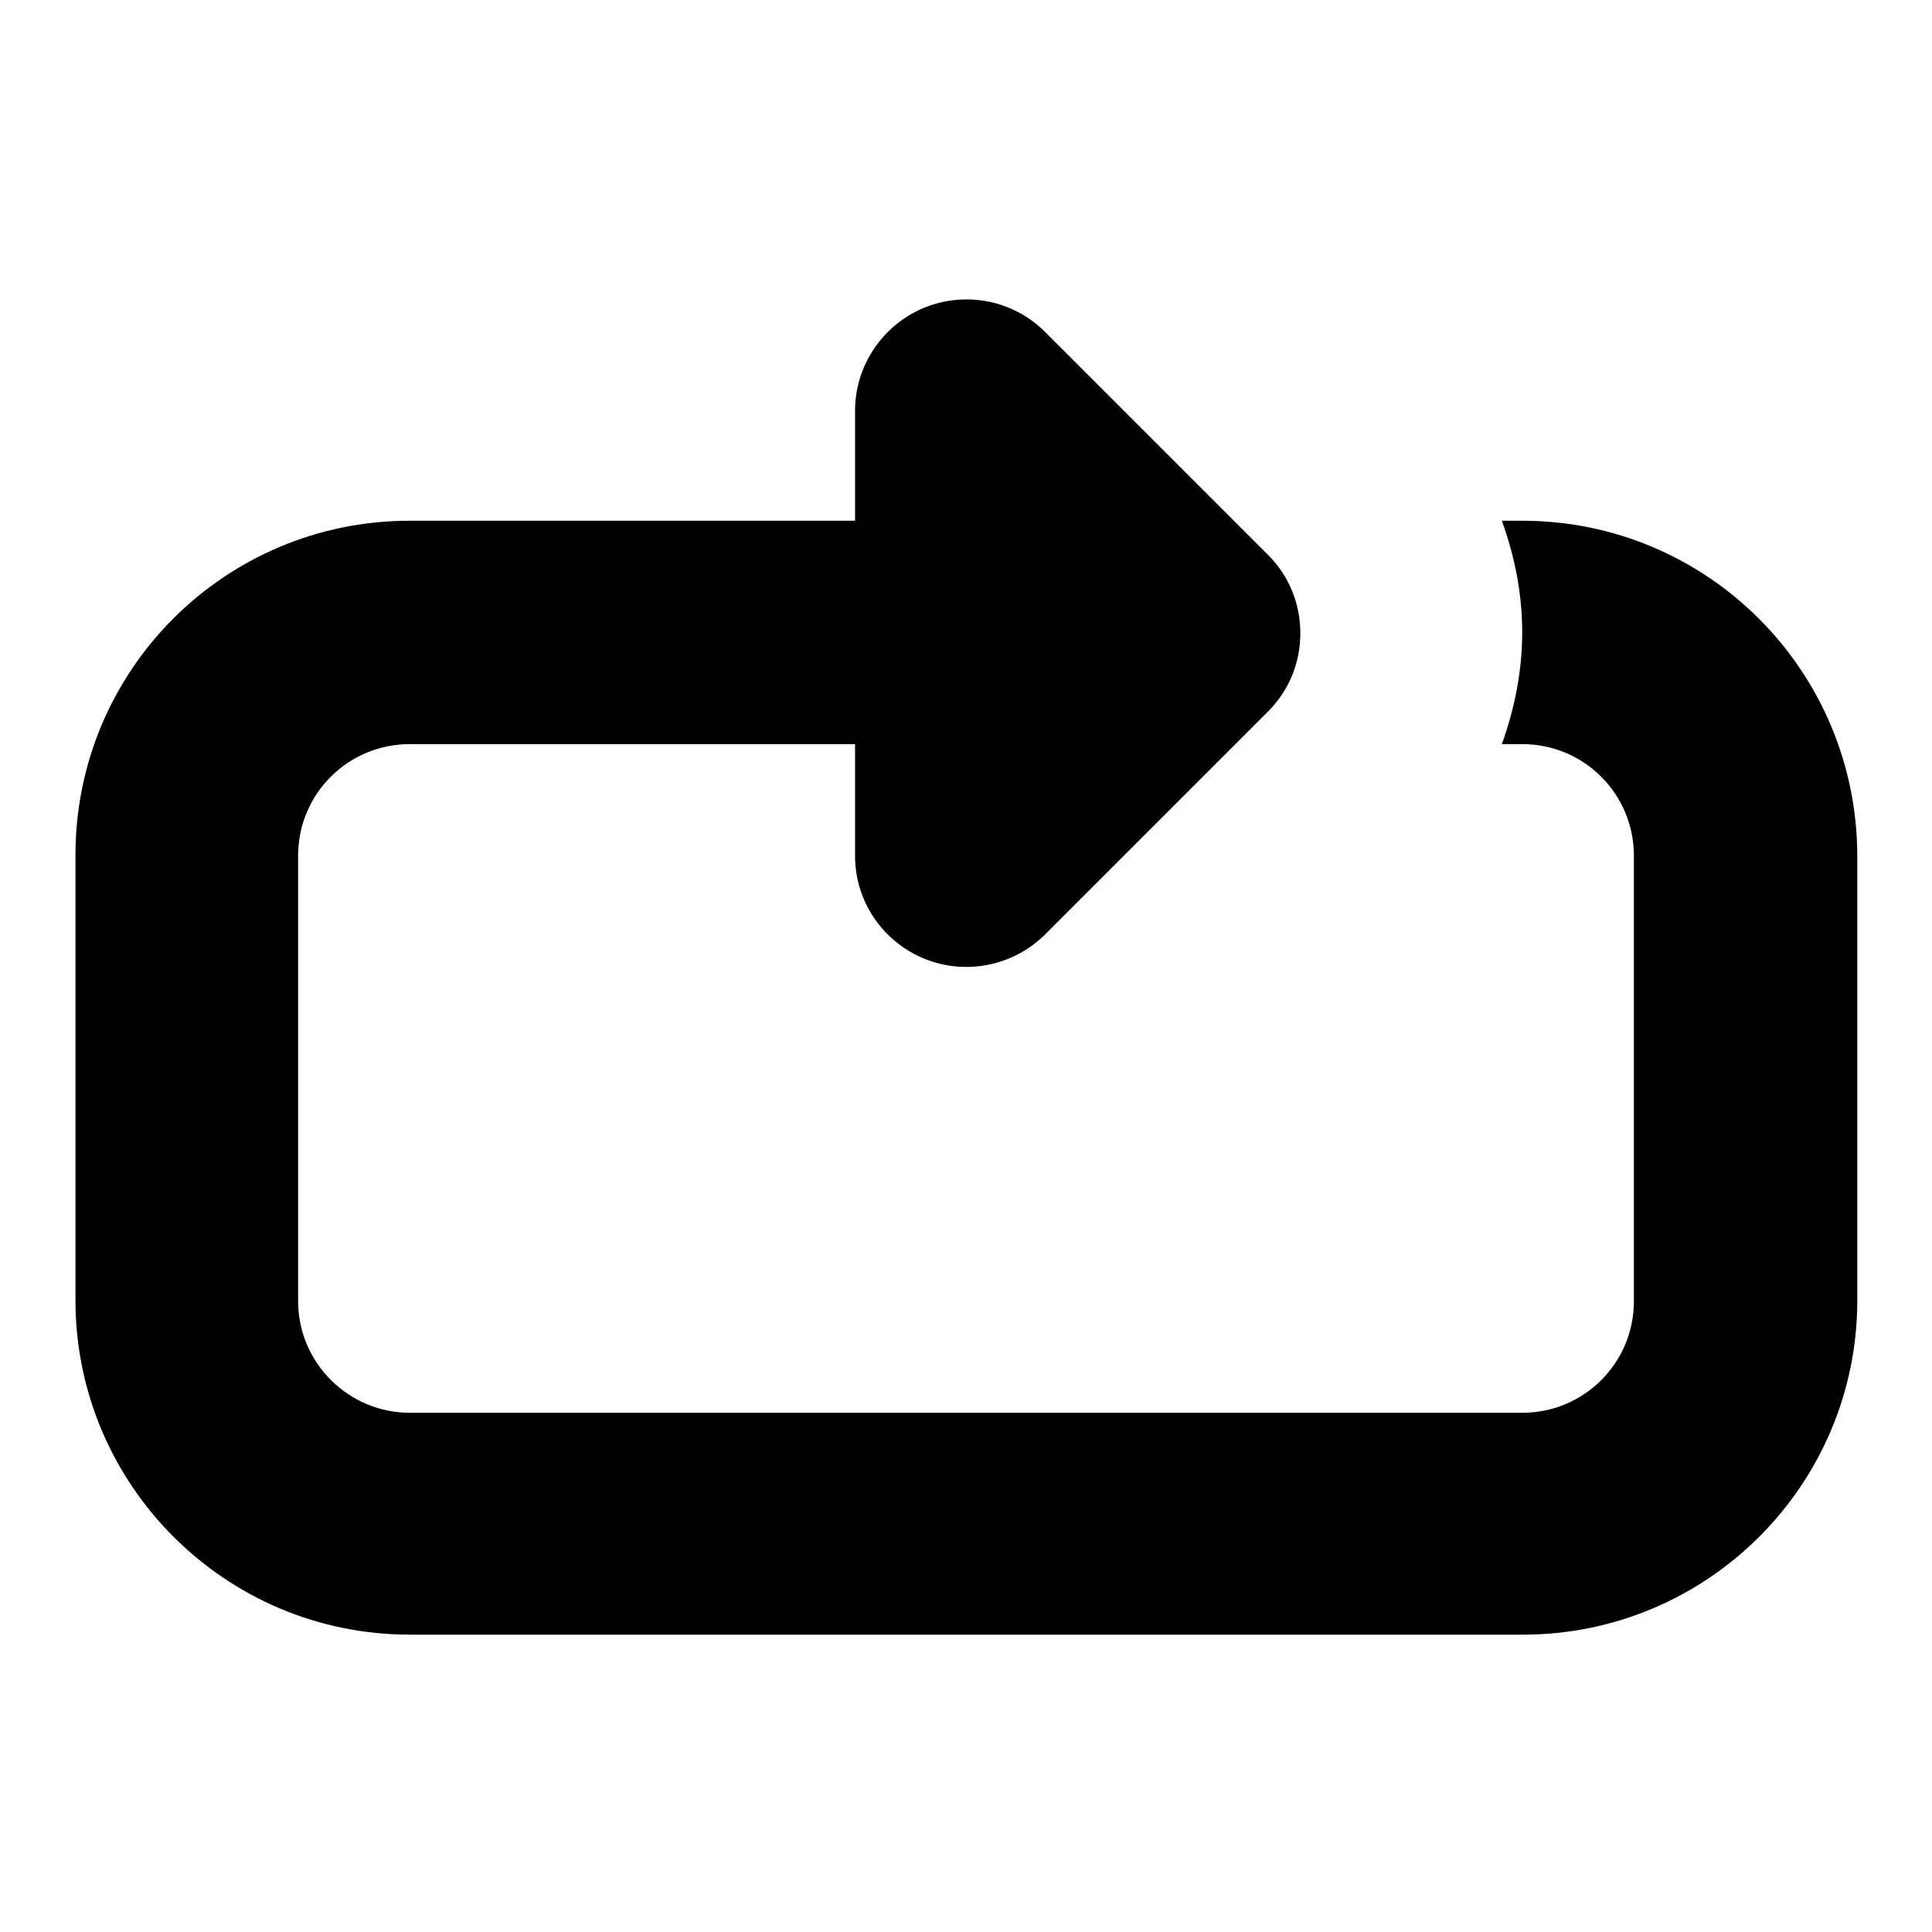 <?xml version="1.0" encoding="utf-8"?>
<!-- Svg Vector Icons : http://www.onlinewebfonts.com/icon -->
<!DOCTYPE svg PUBLIC "-//W3C//DTD SVG 1.1//EN" "http://www.w3.org/Graphics/SVG/1.1/DTD/svg11.dtd">
<svg version="1.1" xmlns="http://www.w3.org/2000/svg" xmlns:xlink="http://www.w3.org/1999/xlink" x="0px" y="0px" viewBox="0 0 256 256" enable-background="new 0 0 256 256" xml:space="preserve">
<g><g><path fill="#000000" d="M201.7,69h-2.7c1.7,4.7,2.7,9.6,2.7,14.8c0,5.1-1,10.1-2.7,14.8h2.7c8.2,0,14.8,6.6,14.8,14.8v59c0,8.2-6.6,14.8-14.8,14.8H54.3c-8.1,0-14.8-6.6-14.8-14.8v-59c0-8.2,6.6-14.8,14.8-14.8h59v14.8c0,6,3.6,11.3,9.1,13.6c5.5,2.3,11.9,1,16.1-3.2l29.5-29.5c2.9-2.9,4.3-6.6,4.3-10.4c0-3.8-1.4-7.5-4.3-10.4l-29.5-29.5c-4.2-4.2-10.5-5.5-16.1-3.2c-5.5,2.3-9.1,7.7-9.1,13.6V69h-59C29.8,69,10,88.8,10,113.3v59c0,24.4,19.8,44.3,44.3,44.3h147.5c24.4,0,44.3-19.8,44.3-44.3v-59C246,88.8,226.2,69,201.7,69z"/></g></g>
</svg>